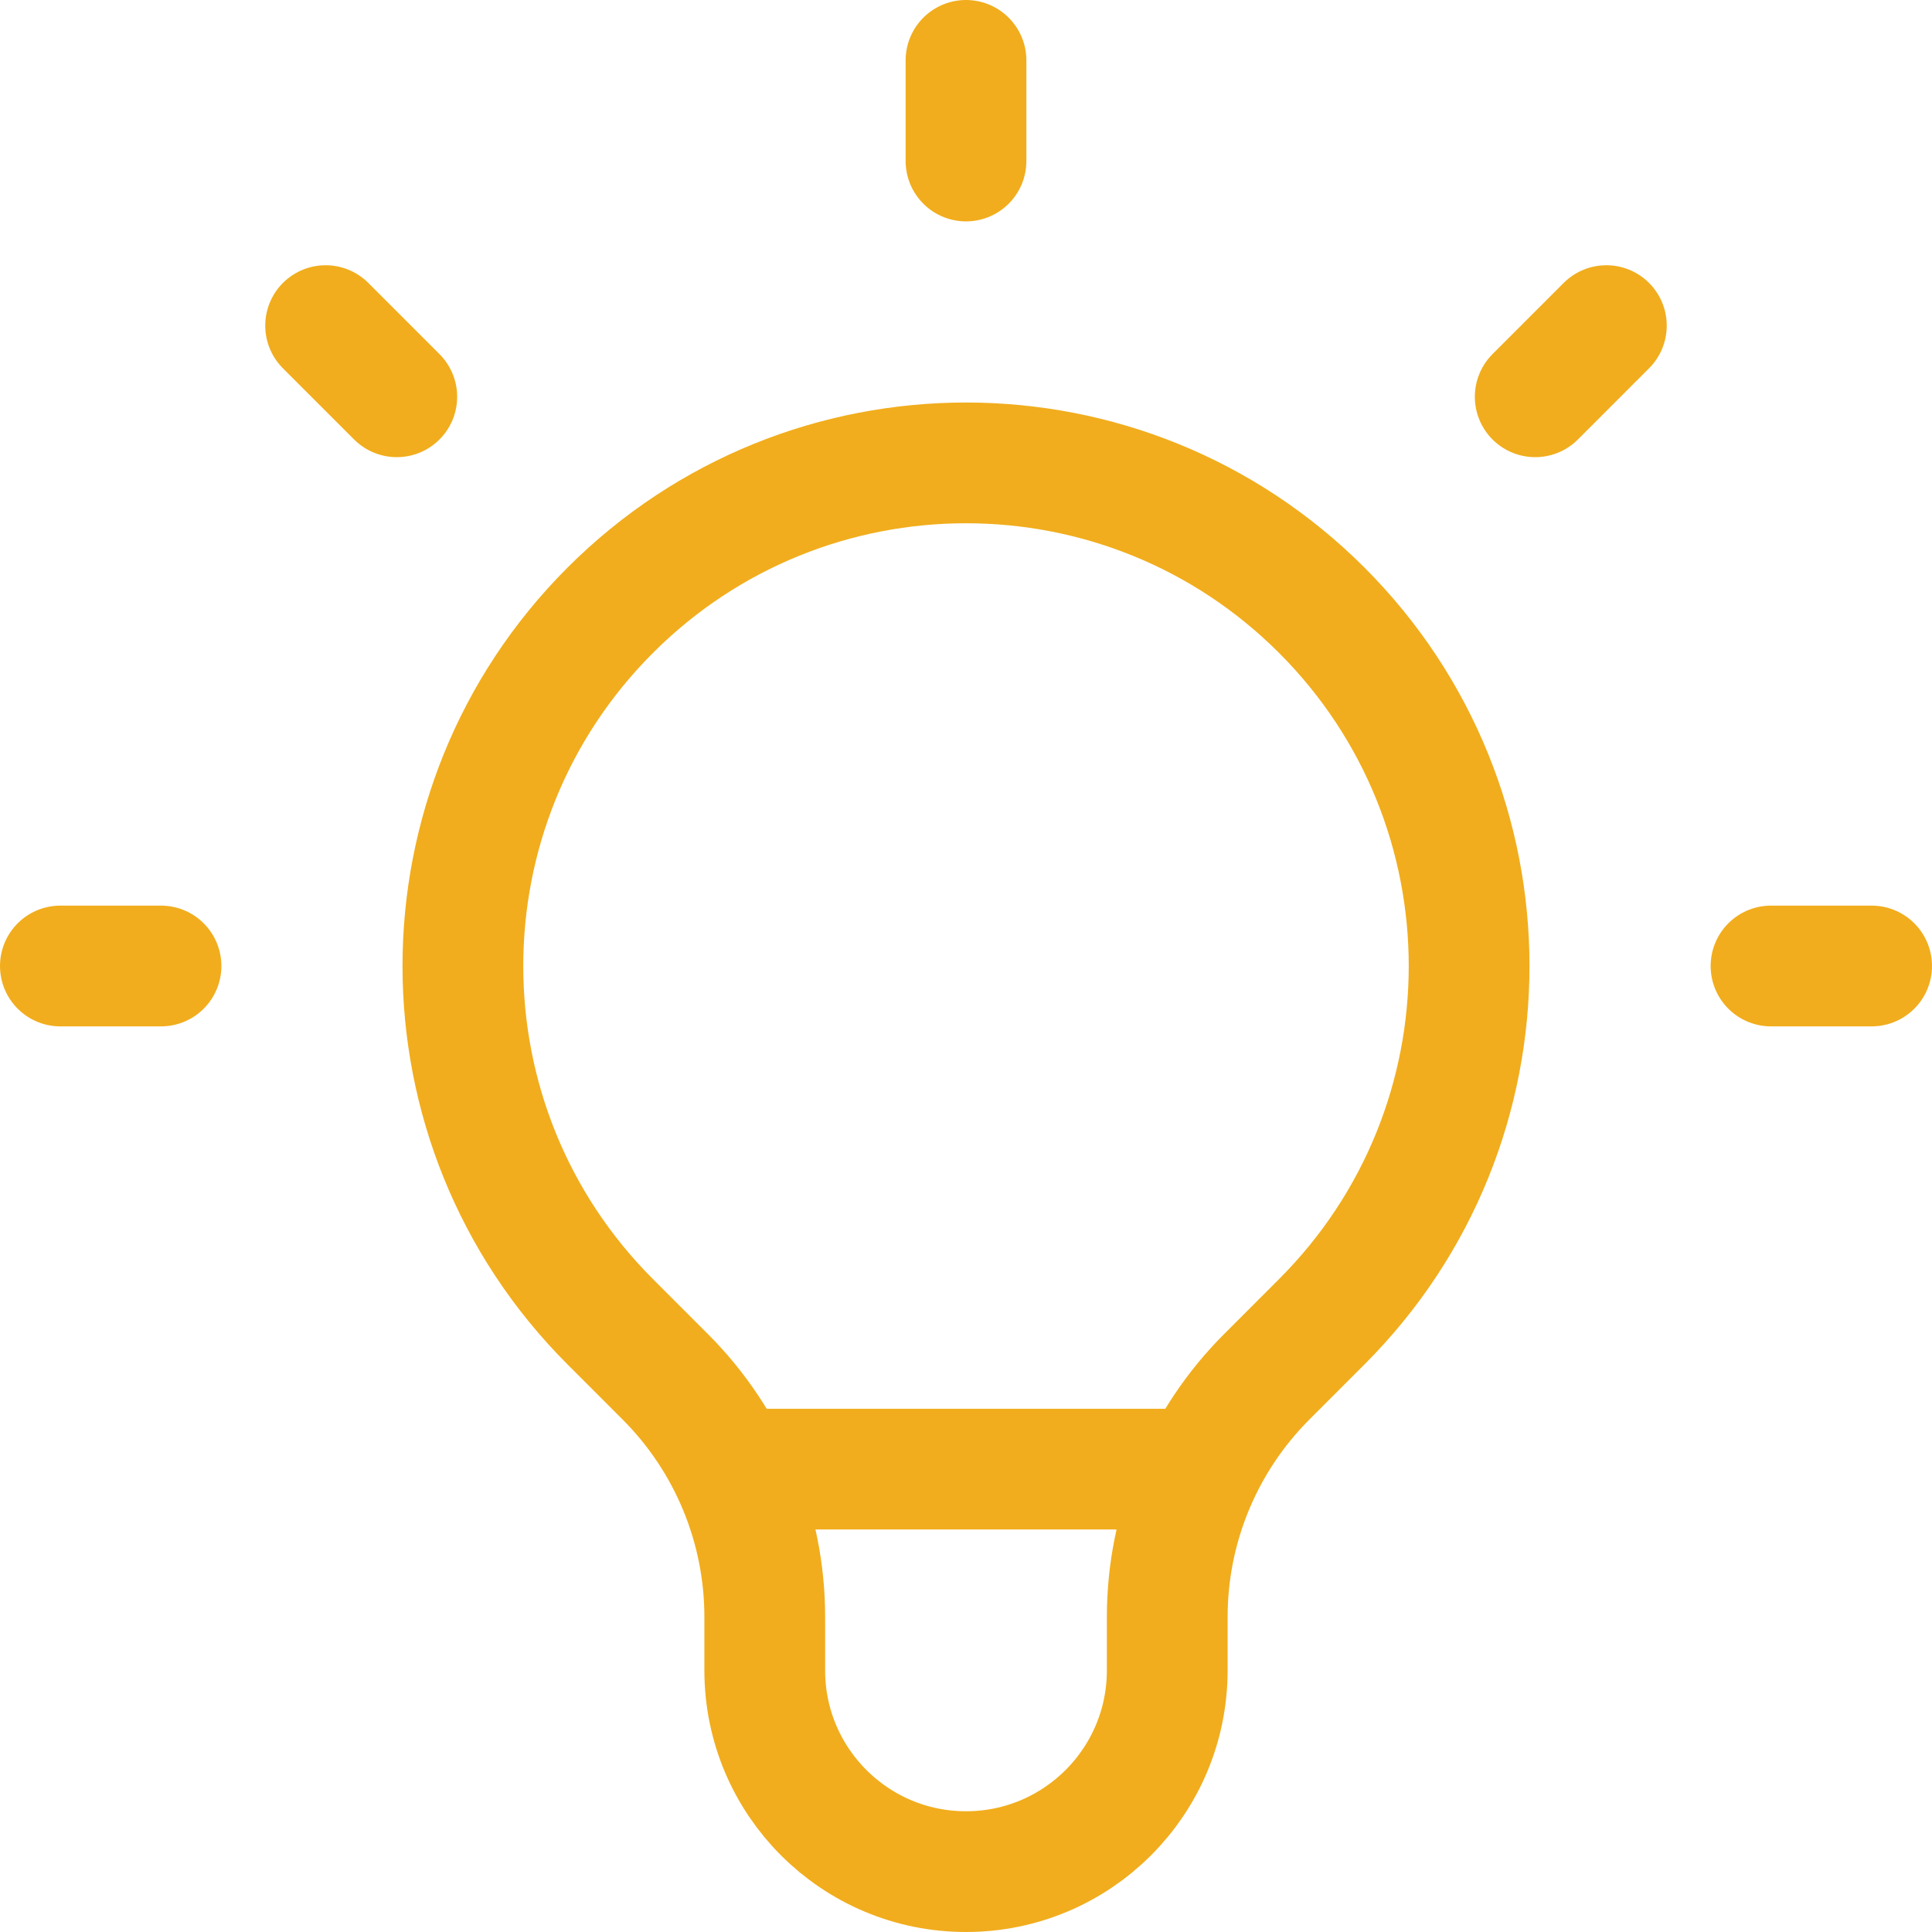<svg width="80" height="80" viewBox="0 0 80 80" fill="none" xmlns="http://www.w3.org/2000/svg">
<path d="M30.265 60.833H49.735M40 2.5V6.667M66.516 13.483L63.57 16.43M77.5 40H73.334M6.667 40H2.5M16.43 16.43L13.483 13.483M25.269 54.731C17.133 46.596 17.133 33.405 25.269 25.269C33.405 17.133 46.596 17.133 54.731 25.269C62.867 33.405 62.867 46.596 54.731 54.731L52.452 57.011C49.815 59.648 48.333 63.225 48.333 66.954V69.167C48.333 73.769 44.602 77.5 40 77.5C35.398 77.5 31.667 73.769 31.667 69.167V66.954C31.667 63.225 30.185 59.648 27.548 57.011L25.269 54.731Z" stroke="#F1AD1D" stroke-width="5" stroke-linecap="round" stroke-linejoin="round"/>
</svg>
